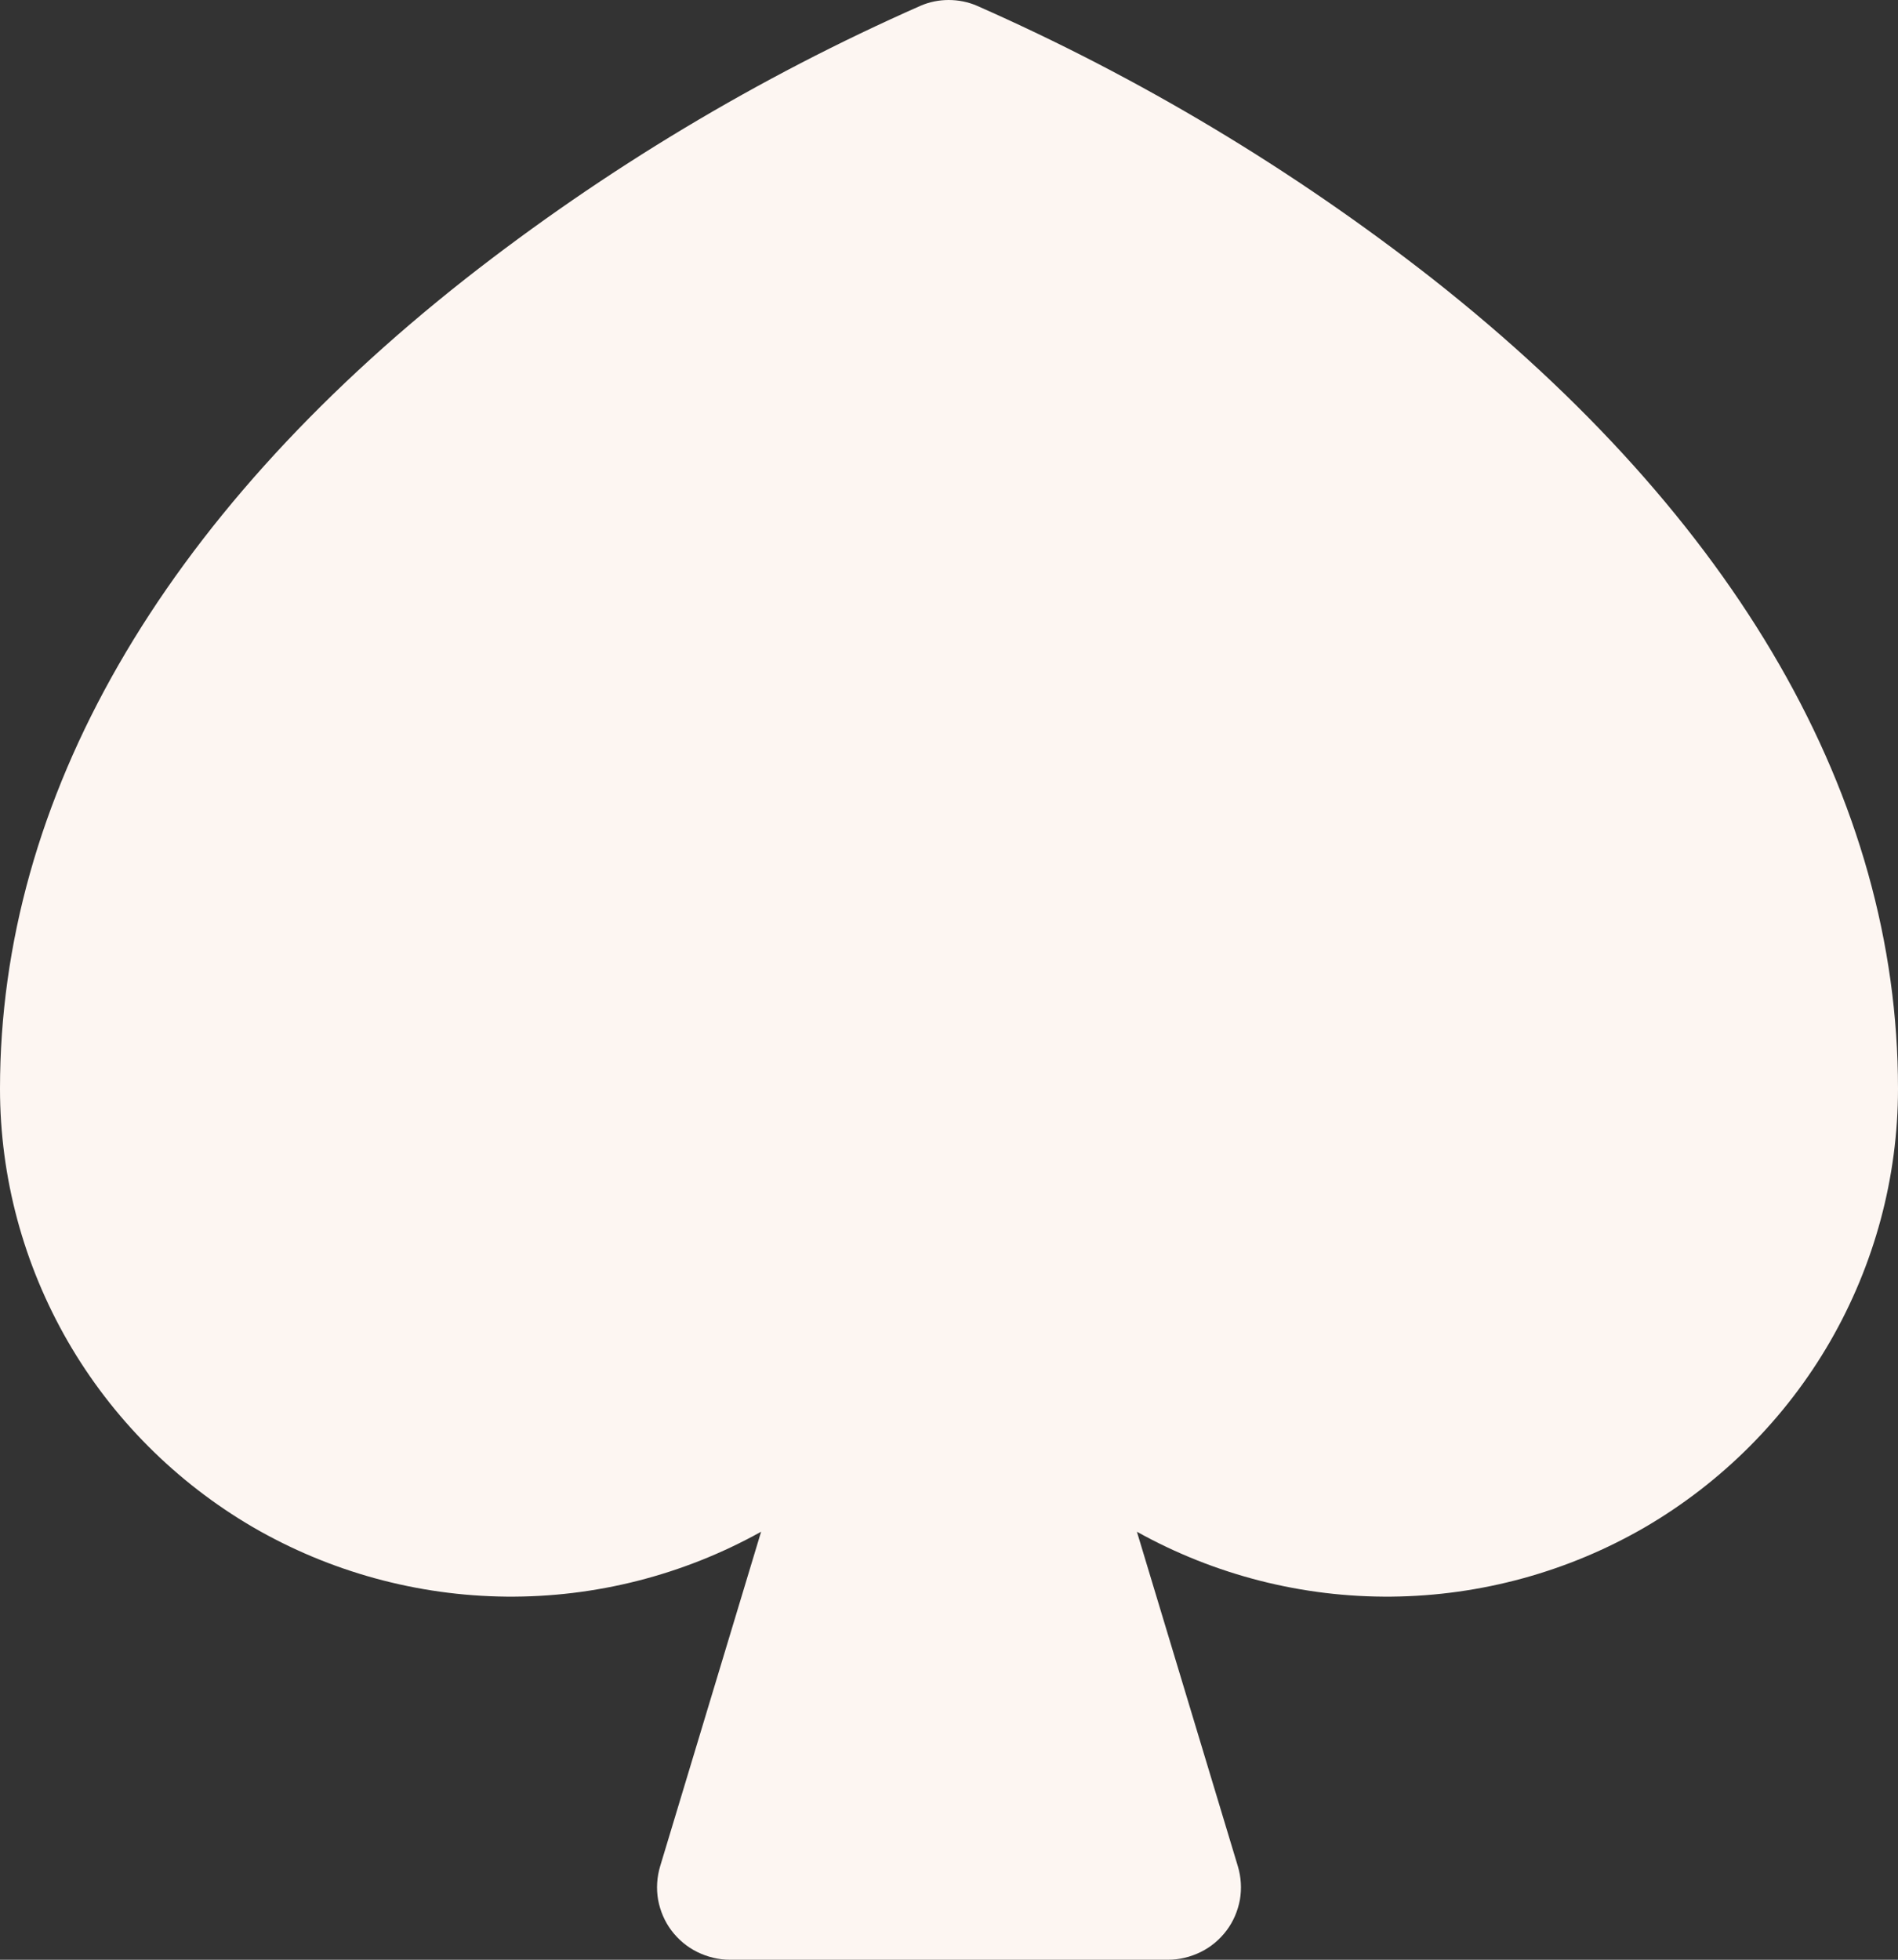 <?xml version="1.0" encoding="utf-8"?>
<svg xmlns="http://www.w3.org/2000/svg" fill="none" height="100%" overflow="visible" preserveAspectRatio="none" style="display: block;" viewBox="0 0 11 11.355" width="100%">
<rect x="0" y="0" width="11" height="11.355" fill="#333333" stroke="none"/>
<path d="M11 6.308C11 6.822 10.864 7.326 10.607 7.772C10.35 8.217 9.98 8.588 9.535 8.848C9.089 9.107 8.582 9.246 8.066 9.251C7.549 9.256 7.04 9.126 6.589 8.875L7.174 10.813C7.193 10.876 7.197 10.943 7.186 11.007C7.174 11.072 7.148 11.133 7.109 11.185C7.069 11.238 7.018 11.281 6.959 11.31C6.9 11.339 6.835 11.355 6.769 11.355H4.231C4.165 11.355 4.1 11.339 4.041 11.31C3.982 11.281 3.931 11.238 3.891 11.185C3.852 11.133 3.826 11.072 3.814 11.007C3.803 10.943 3.807 10.876 3.826 10.813L4.411 8.875C3.96 9.126 3.451 9.256 2.934 9.251C2.418 9.246 1.911 9.107 1.465 8.848C1.02 8.588 0.65 8.217 0.393 7.772C0.136 7.326 0 6.822 0 6.308C0 4.626 0.933 3.005 2.697 1.616C3.507 0.981 4.393 0.449 5.336 0.033C5.387 0.011 5.442 0 5.498 0C5.554 0 5.61 0.011 5.661 0.033C6.605 0.449 7.492 0.981 8.303 1.616C10.067 3.005 11 4.626 11 6.308Z" fill="#FDF6F2" id="spade"/>
</svg>